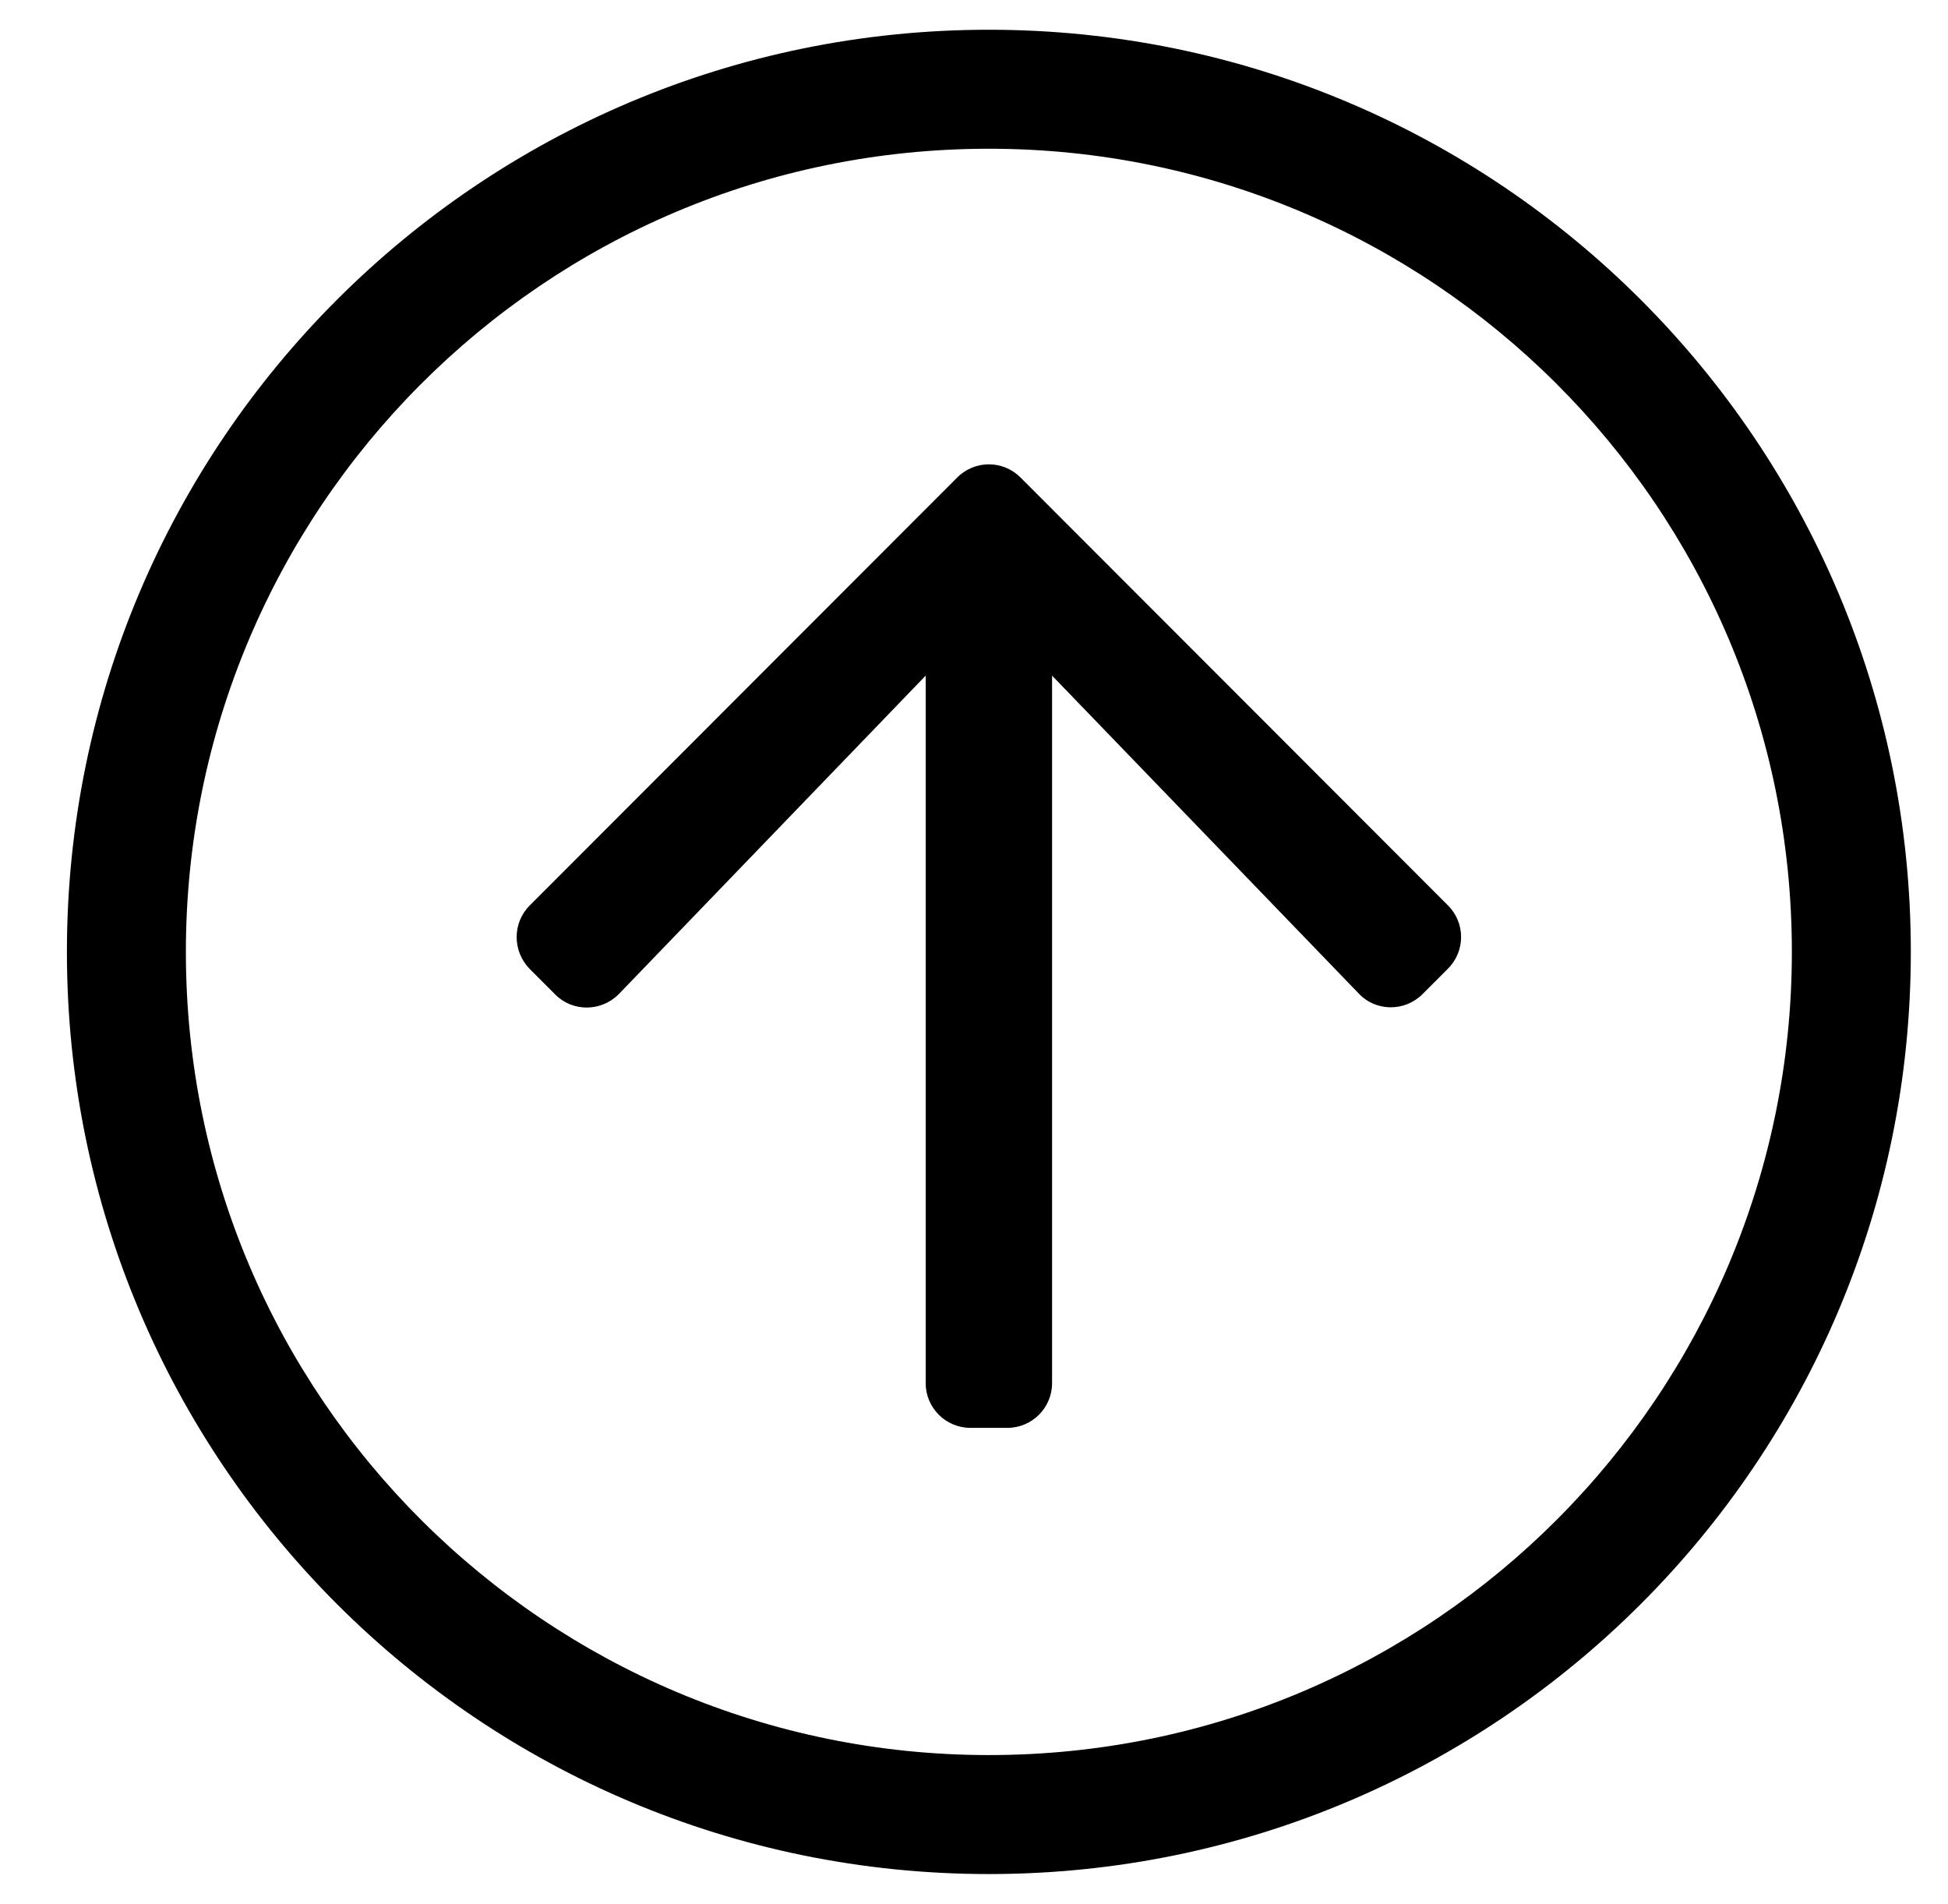 <?xml version="1.0" standalone="no"?>
<!DOCTYPE svg PUBLIC "-//W3C//DTD SVG 1.1//EN" "http://www.w3.org/Graphics/SVG/1.1/DTD/svg11.dtd" >
<svg xmlns="http://www.w3.org/2000/svg" xmlns:xlink="http://www.w3.org/1999/xlink" version="1.1" viewBox="-10 0 524 512">
   <path fill="currentColor"
d="M256 504c-137 0 -248 -111 -248 -248s111 -248 248 -248s248 111 248 248s-111 248 -248 248zM40 256c0 119.9 97.3 216 216 216c119.9 0 216 -97.3 216 -216c0 -119.9 -97.3 -216 -216 -216c-119.9 0 -216 97.3 -216 216zM132.5 243.5l115 -115.1
c4.7 -4.7 12.3 -4.7 17 0l115 115.1c4.7 4.7 4.7 12.3 0 17l-6.9 6.9c-4.699 4.699 -12.5 4.699 -17.1 -0.2l-82.5 -85.5v190.3c0 6.6 -5.4 12 -12 12h-10c-6.6 0 -12 -5.4 -12 -12v-190.3l-82.5 85.6
c-4.7 4.8 -12.4 4.9 -17.1 0.2l-6.9 -6.9c-4.7 -4.8 -4.7 -12.399 0 -17.1z" />
</svg>
